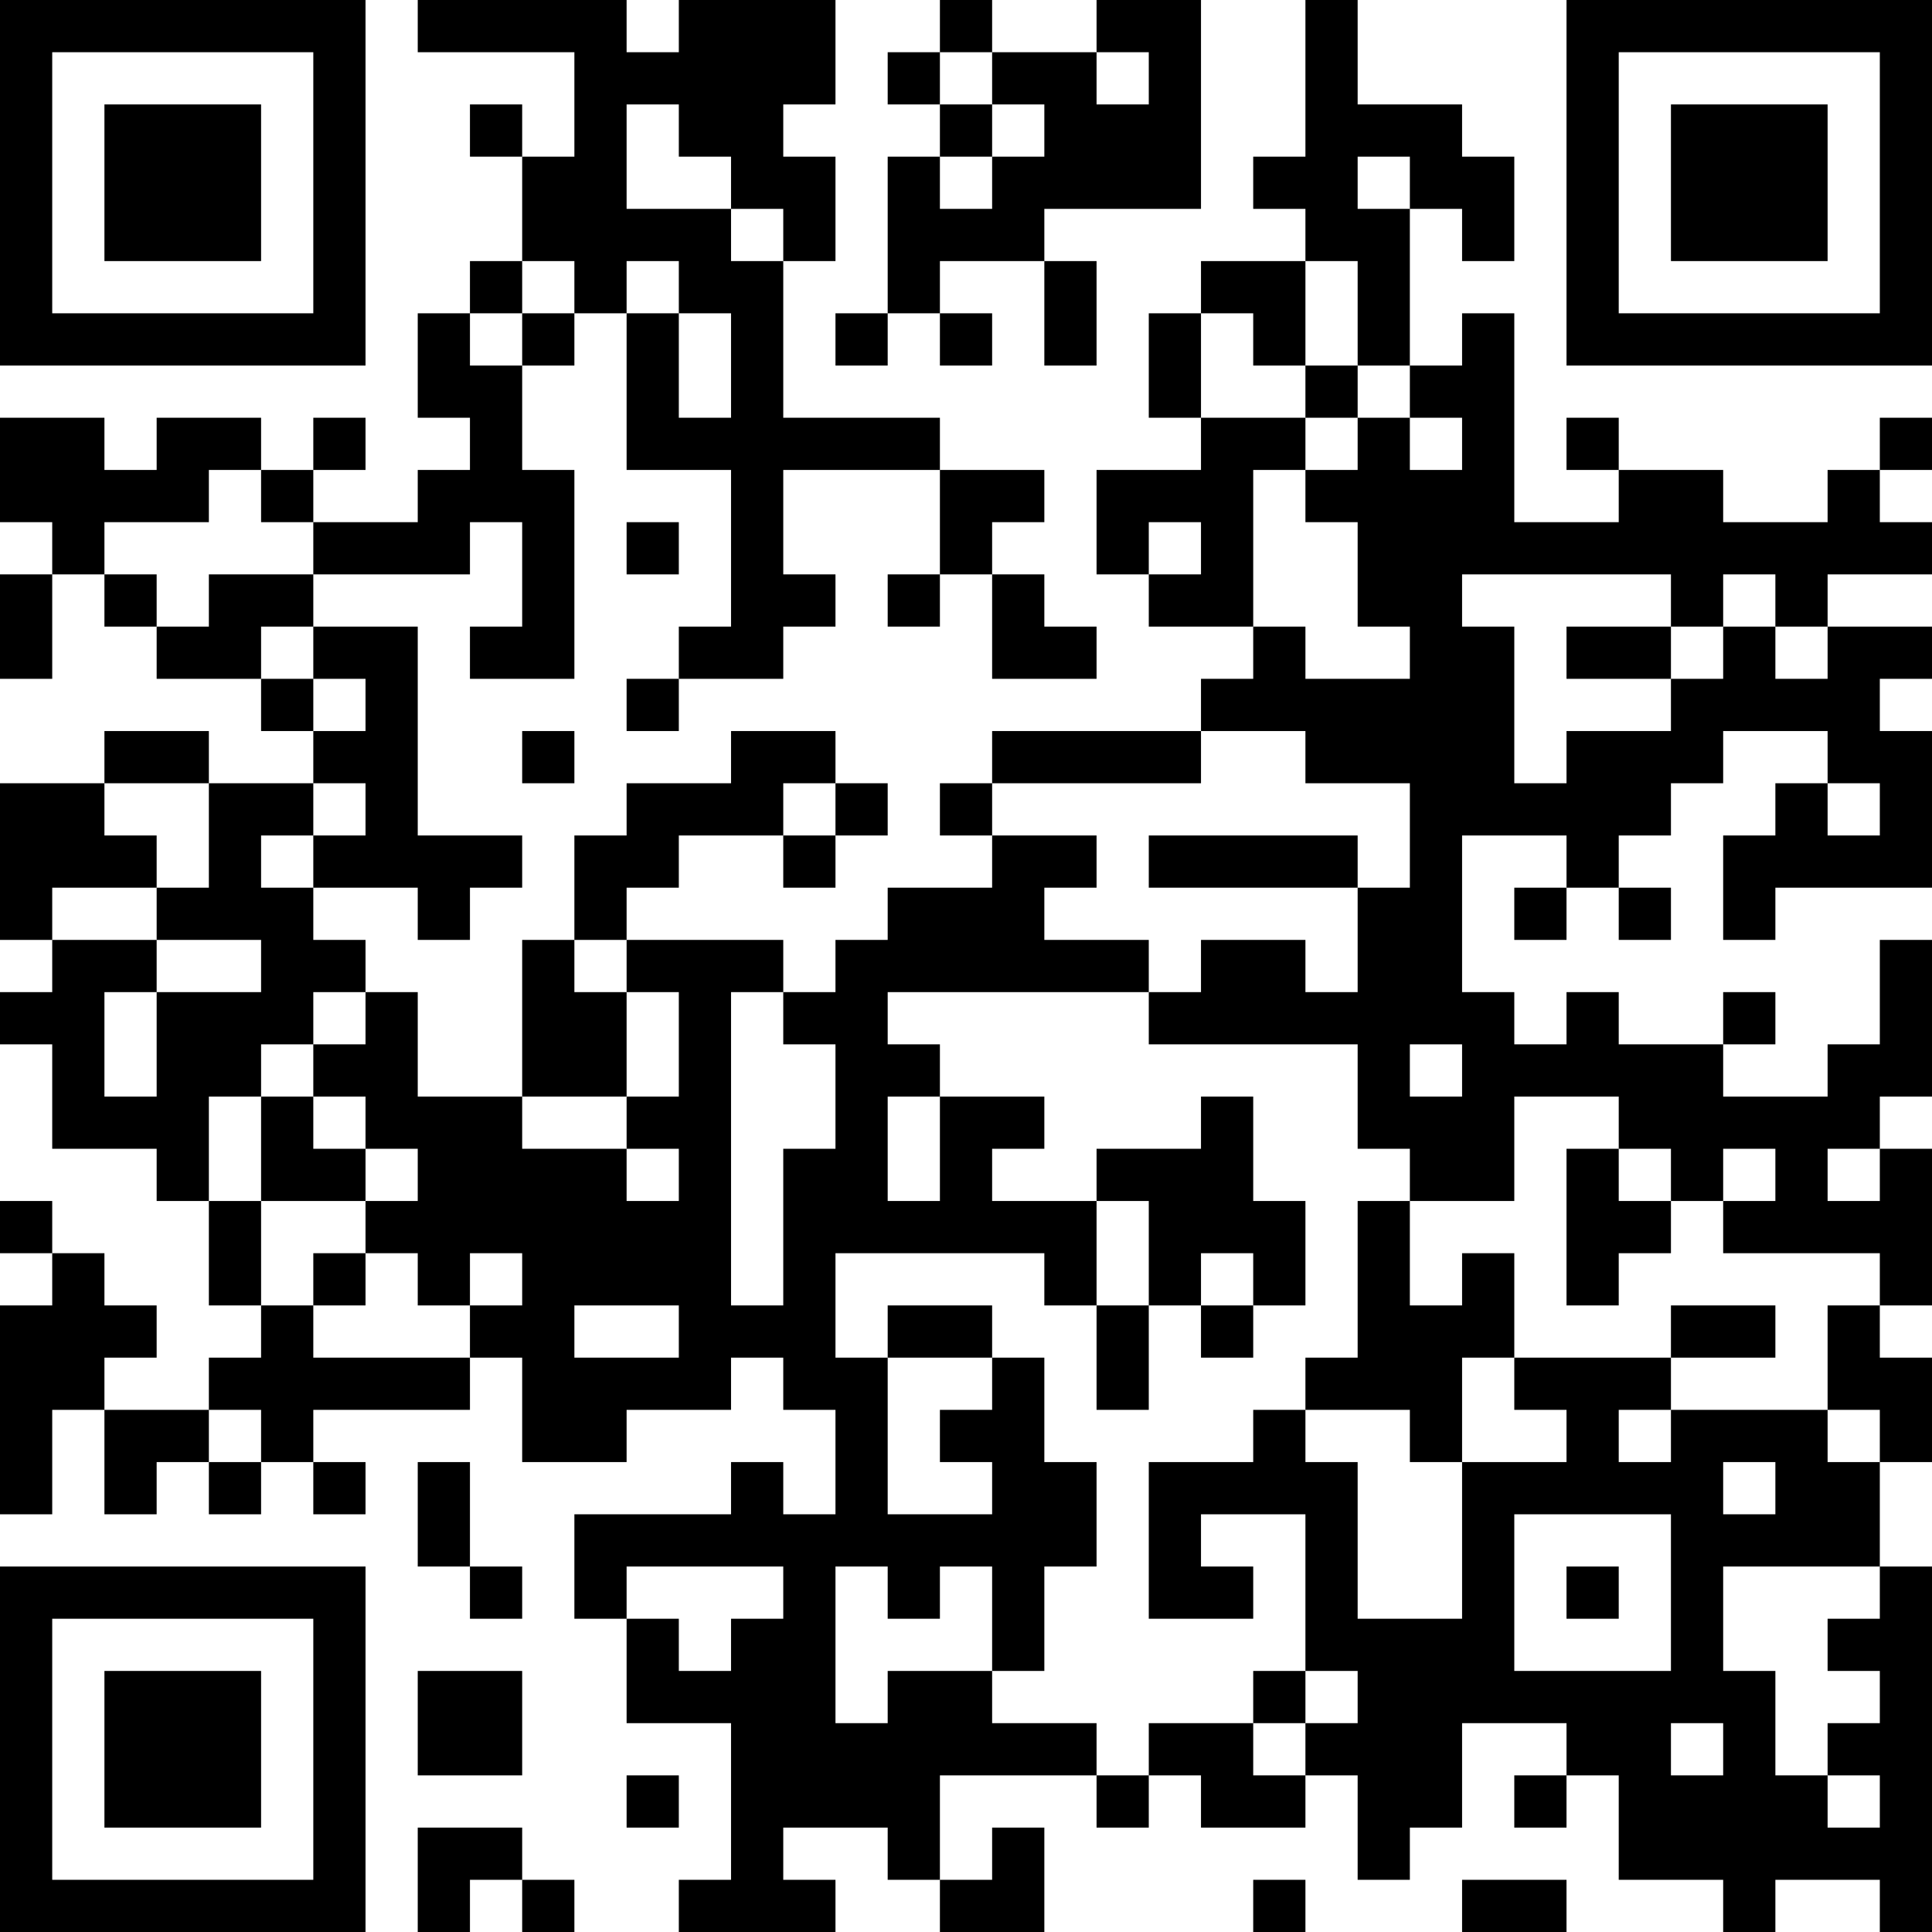 <?xml version="1.0" encoding="UTF-8"?>
<svg xmlns="http://www.w3.org/2000/svg" version="1.1" width="400" height="400" viewBox="0 0 400 400"><rect x="0" y="0" width="400" height="400" fill="#ffffff"/><g transform="scale(10.811)"><g transform="translate(0,0)"><path fill-rule="evenodd" d="M8 0L8 1L11 1L11 3L10 3L10 2L9 2L9 3L10 3L10 5L9 5L9 6L8 6L8 8L9 8L9 9L8 9L8 10L6 10L6 9L7 9L7 8L6 8L6 9L5 9L5 8L3 8L3 9L2 9L2 8L0 8L0 10L1 10L1 11L0 11L0 13L1 13L1 11L2 11L2 12L3 12L3 13L5 13L5 14L6 14L6 15L4 15L4 14L2 14L2 15L0 15L0 18L1 18L1 19L0 19L0 20L1 20L1 22L3 22L3 23L4 23L4 25L5 25L5 26L4 26L4 27L2 27L2 26L3 26L3 25L2 25L2 24L1 24L1 23L0 23L0 24L1 24L1 25L0 25L0 29L1 29L1 27L2 27L2 29L3 29L3 28L4 28L4 29L5 29L5 28L6 28L6 29L7 29L7 28L6 28L6 27L9 27L9 26L10 26L10 28L12 28L12 27L14 27L14 26L15 26L15 27L16 27L16 29L15 29L15 28L14 28L14 29L11 29L11 31L12 31L12 33L14 33L14 36L13 36L13 37L16 37L16 36L15 36L15 35L17 35L17 36L18 36L18 37L20 37L20 35L19 35L19 36L18 36L18 34L21 34L21 35L22 35L22 34L23 34L23 35L25 35L25 34L26 34L26 36L27 36L27 35L28 35L28 33L30 33L30 34L29 34L29 35L30 35L30 34L31 34L31 36L33 36L33 37L34 37L34 36L36 36L36 37L37 37L37 30L36 30L36 28L37 28L37 26L36 26L36 25L37 25L37 22L36 22L36 21L37 21L37 18L36 18L36 20L35 20L35 21L33 21L33 20L34 20L34 19L33 19L33 20L31 20L31 19L30 19L30 20L29 20L29 19L28 19L28 16L30 16L30 17L29 17L29 18L30 18L30 17L31 17L31 18L32 18L32 17L31 17L31 16L32 16L32 15L33 15L33 14L35 14L35 15L34 15L34 16L33 16L33 18L34 18L34 17L37 17L37 14L36 14L36 13L37 13L37 12L35 12L35 11L37 11L37 10L36 10L36 9L37 9L37 8L36 8L36 9L35 9L35 10L33 10L33 9L31 9L31 8L30 8L30 9L31 9L31 10L29 10L29 6L28 6L28 7L27 7L27 4L28 4L28 5L29 5L29 3L28 3L28 2L26 2L26 0L25 0L25 3L24 3L24 4L25 4L25 5L23 5L23 6L22 6L22 8L23 8L23 9L21 9L21 11L22 11L22 12L24 12L24 13L23 13L23 14L19 14L19 15L18 15L18 16L19 16L19 17L17 17L17 18L16 18L16 19L15 19L15 18L12 18L12 17L13 17L13 16L15 16L15 17L16 17L16 16L17 16L17 15L16 15L16 14L14 14L14 15L12 15L12 16L11 16L11 18L10 18L10 21L8 21L8 19L7 19L7 18L6 18L6 17L8 17L8 18L9 18L9 17L10 17L10 16L8 16L8 12L6 12L6 11L9 11L9 10L10 10L10 12L9 12L9 13L11 13L11 9L10 9L10 7L11 7L11 6L12 6L12 9L14 9L14 12L13 12L13 13L12 13L12 14L13 14L13 13L15 13L15 12L16 12L16 11L15 11L15 9L18 9L18 11L17 11L17 12L18 12L18 11L19 11L19 13L21 13L21 12L20 12L20 11L19 11L19 10L20 10L20 9L18 9L18 8L15 8L15 5L16 5L16 3L15 3L15 2L16 2L16 0L13 0L13 1L12 1L12 0ZM18 0L18 1L17 1L17 2L18 2L18 3L17 3L17 6L16 6L16 7L17 7L17 6L18 6L18 7L19 7L19 6L18 6L18 5L20 5L20 7L21 7L21 5L20 5L20 4L23 4L23 0L21 0L21 1L19 1L19 0ZM18 1L18 2L19 2L19 3L18 3L18 4L19 4L19 3L20 3L20 2L19 2L19 1ZM21 1L21 2L22 2L22 1ZM12 2L12 4L14 4L14 5L15 5L15 4L14 4L14 3L13 3L13 2ZM26 3L26 4L27 4L27 3ZM10 5L10 6L9 6L9 7L10 7L10 6L11 6L11 5ZM12 5L12 6L13 6L13 8L14 8L14 6L13 6L13 5ZM25 5L25 7L24 7L24 6L23 6L23 8L25 8L25 9L24 9L24 12L25 12L25 13L27 13L27 12L26 12L26 10L25 10L25 9L26 9L26 8L27 8L27 9L28 9L28 8L27 8L27 7L26 7L26 5ZM25 7L25 8L26 8L26 7ZM4 9L4 10L2 10L2 11L3 11L3 12L4 12L4 11L6 11L6 10L5 10L5 9ZM12 10L12 11L13 11L13 10ZM22 10L22 11L23 11L23 10ZM28 11L28 12L29 12L29 15L30 15L30 14L32 14L32 13L33 13L33 12L34 12L34 13L35 13L35 12L34 12L34 11L33 11L33 12L32 12L32 11ZM5 12L5 13L6 13L6 14L7 14L7 13L6 13L6 12ZM30 12L30 13L32 13L32 12ZM10 14L10 15L11 15L11 14ZM23 14L23 15L19 15L19 16L21 16L21 17L20 17L20 18L22 18L22 19L17 19L17 20L18 20L18 21L17 21L17 23L18 23L18 21L20 21L20 22L19 22L19 23L21 23L21 25L20 25L20 24L16 24L16 26L17 26L17 29L19 29L19 28L18 28L18 27L19 27L19 26L20 26L20 28L21 28L21 30L20 30L20 32L19 32L19 30L18 30L18 31L17 31L17 30L16 30L16 33L17 33L17 32L19 32L19 33L21 33L21 34L22 34L22 33L24 33L24 34L25 34L25 33L26 33L26 32L25 32L25 29L23 29L23 30L24 30L24 31L22 31L22 28L24 28L24 27L25 27L25 28L26 28L26 31L28 31L28 28L30 28L30 27L29 27L29 26L32 26L32 27L31 27L31 28L32 28L32 27L35 27L35 28L36 28L36 27L35 27L35 25L36 25L36 24L33 24L33 23L34 23L34 22L33 22L33 23L32 23L32 22L31 22L31 21L29 21L29 23L27 23L27 22L26 22L26 20L22 20L22 19L23 19L23 18L25 18L25 19L26 19L26 17L27 17L27 15L25 15L25 14ZM2 15L2 16L3 16L3 17L1 17L1 18L3 18L3 19L2 19L2 21L3 21L3 19L5 19L5 18L3 18L3 17L4 17L4 15ZM6 15L6 16L5 16L5 17L6 17L6 16L7 16L7 15ZM15 15L15 16L16 16L16 15ZM35 15L35 16L36 16L36 15ZM22 16L22 17L26 17L26 16ZM11 18L11 19L12 19L12 21L10 21L10 22L12 22L12 23L13 23L13 22L12 22L12 21L13 21L13 19L12 19L12 18ZM6 19L6 20L5 20L5 21L4 21L4 23L5 23L5 25L6 25L6 26L9 26L9 25L10 25L10 24L9 24L9 25L8 25L8 24L7 24L7 23L8 23L8 22L7 22L7 21L6 21L6 20L7 20L7 19ZM14 19L14 25L15 25L15 22L16 22L16 20L15 20L15 19ZM27 20L27 21L28 21L28 20ZM5 21L5 23L7 23L7 22L6 22L6 21ZM23 21L23 22L21 22L21 23L22 23L22 25L21 25L21 27L22 27L22 25L23 25L23 26L24 26L24 25L25 25L25 23L24 23L24 21ZM30 22L30 25L31 25L31 24L32 24L32 23L31 23L31 22ZM35 22L35 23L36 23L36 22ZM26 23L26 26L25 26L25 27L27 27L27 28L28 28L28 26L29 26L29 24L28 24L28 25L27 25L27 23ZM6 24L6 25L7 25L7 24ZM23 24L23 25L24 25L24 24ZM11 25L11 26L13 26L13 25ZM17 25L17 26L19 26L19 25ZM32 25L32 26L34 26L34 25ZM4 27L4 28L5 28L5 27ZM8 28L8 30L9 30L9 31L10 31L10 30L9 30L9 28ZM33 28L33 29L34 29L34 28ZM29 29L29 32L32 32L32 29ZM12 30L12 31L13 31L13 32L14 32L14 31L15 31L15 30ZM30 30L30 31L31 31L31 30ZM33 30L33 32L34 32L34 34L35 34L35 35L36 35L36 34L35 34L35 33L36 33L36 32L35 32L35 31L36 31L36 30ZM8 32L8 34L10 34L10 32ZM24 32L24 33L25 33L25 32ZM32 33L32 34L33 34L33 33ZM12 34L12 35L13 35L13 34ZM8 35L8 37L9 37L9 36L10 36L10 37L11 37L11 36L10 36L10 35ZM24 36L24 37L25 37L25 36ZM28 36L28 37L30 37L30 36ZM0 0L0 7L7 7L7 0ZM1 1L1 6L6 6L6 1ZM2 2L2 5L5 5L5 2ZM30 0L30 7L37 7L37 0ZM31 1L31 6L36 6L36 1ZM32 2L32 5L35 5L35 2ZM0 30L0 37L7 37L7 30ZM1 31L1 36L6 36L6 31ZM2 32L2 35L5 35L5 32Z" fill="#000000"/></g></g></svg>
